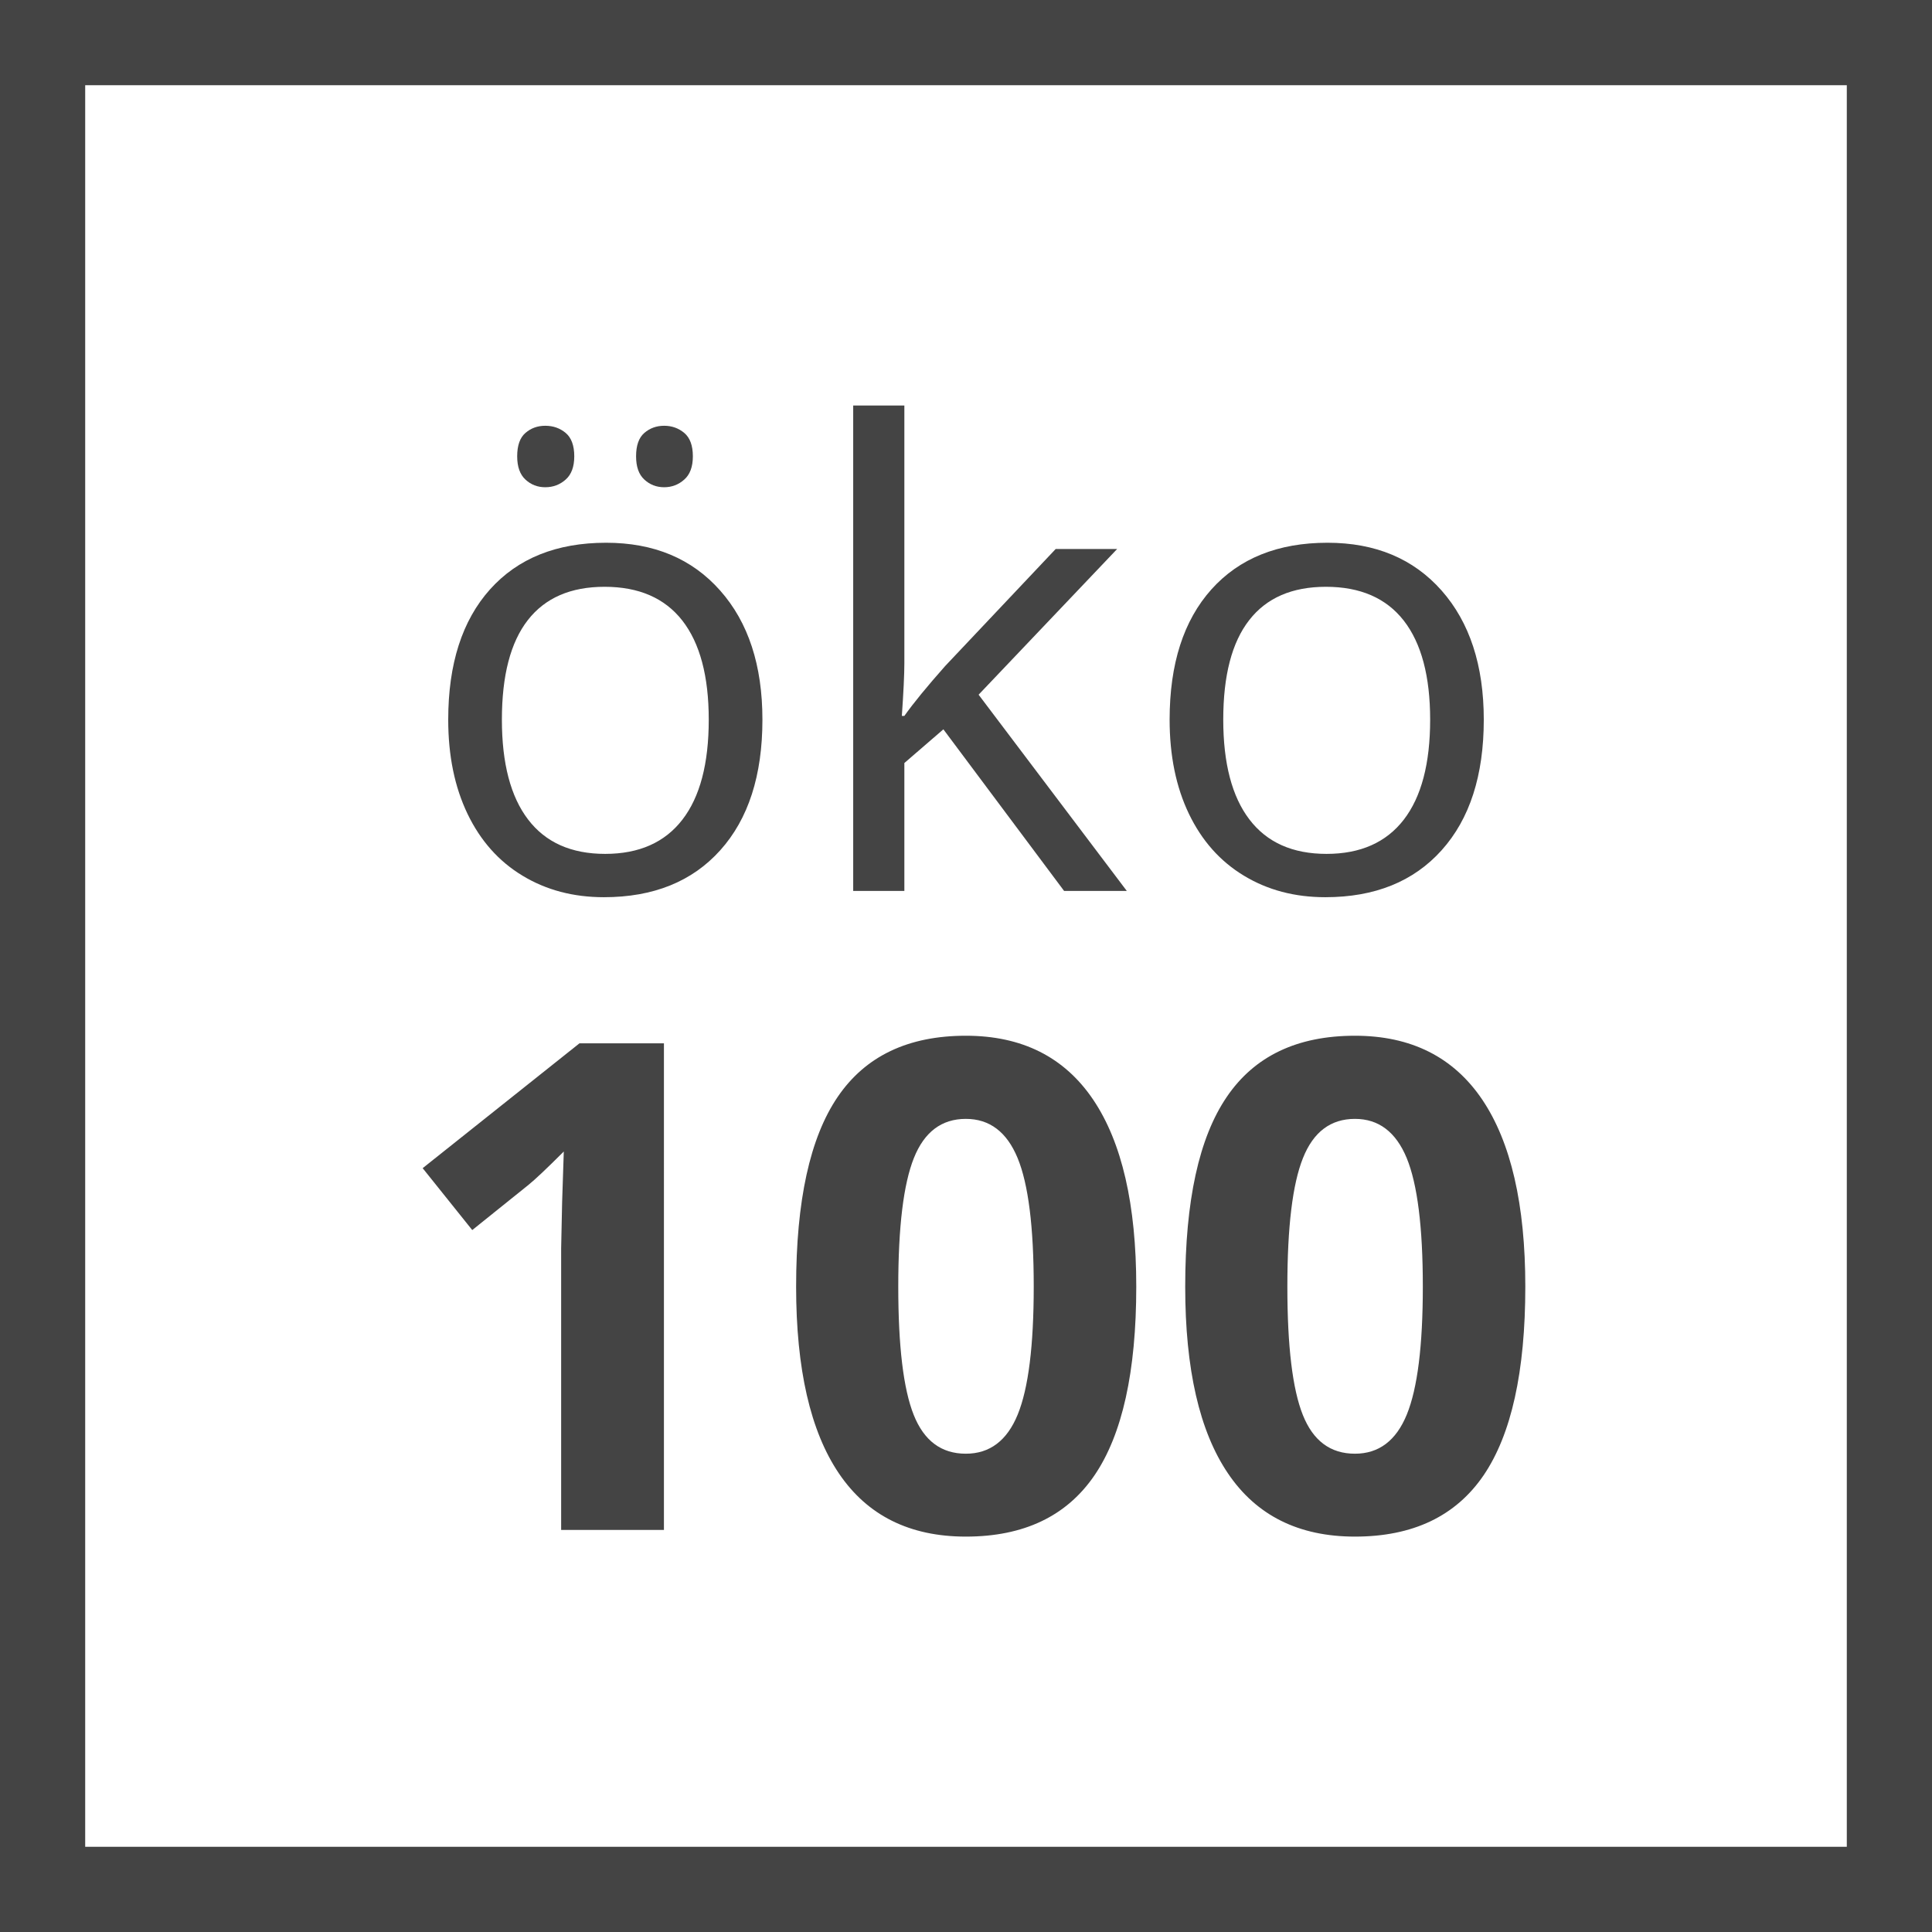 <?xml version="1.0" encoding="utf-8"?>
<!-- Generator: Adobe Illustrator 16.0.0, SVG Export Plug-In . SVG Version: 6.00 Build 0)  -->
<!DOCTYPE svg PUBLIC "-//W3C//DTD SVG 1.1//EN" "http://www.w3.org/Graphics/SVG/1.1/DTD/svg11.dtd">
<svg version="1.1" id="Layer_1" xmlns="http://www.w3.org/2000/svg" xmlns:xlink="http://www.w3.org/1999/xlink" x="0px" y="0px"
	 width="45.354px" height="45.354px" viewBox="0 0 45.354 45.354" enable-background="new 0 0 45.354 45.354" xml:space="preserve">
<g>
	<g>
		<path fill="#444444" d="M45.354,45.354H0V0h45.354V45.354z M2,43.354h41.354V2H2V43.354z"/>
	</g>
</g>
<g>
	<g>
		<path fill="#444444" d="M17.898,16.894c0,1.31-0.33,2.331-0.989,3.065c-0.659,0.735-1.57,1.103-2.732,1.103
			c-0.718,0-1.355-0.168-1.912-0.506c-0.557-0.336-0.986-0.82-1.289-1.449c-0.303-0.631-0.454-1.367-0.454-2.213
			c0-1.308,0.327-2.327,0.981-3.058c0.654-0.729,1.563-1.095,2.725-1.095c1.123,0,2.015,0.373,2.677,1.121
			C17.567,14.608,17.898,15.62,17.898,16.894z M11.782,16.894c0,1.025,0.205,1.808,0.615,2.344c0.41,0.538,1.013,0.807,1.809,0.807
			s1.4-0.268,1.813-0.803c0.413-0.534,0.619-1.316,0.619-2.348c0-1.02-0.207-1.795-0.619-2.325
			c-0.413-0.529-1.021-0.794-1.827-0.794c-0.796,0-1.396,0.261-1.802,0.783S11.782,15.859,11.782,16.894z M12.141,10.712
			c0-0.253,0.064-0.437,0.194-0.549c0.129-0.112,0.284-0.168,0.465-0.168c0.186,0,0.345,0.056,0.479,0.168s0.202,0.296,0.202,0.549
			c0,0.245-0.067,0.427-0.202,0.546c-0.134,0.12-0.294,0.18-0.479,0.18c-0.181,0-0.336-0.06-0.465-0.18
			C12.206,11.139,12.141,10.957,12.141,10.712z M14.932,10.712c0-0.253,0.064-0.437,0.194-0.549s0.285-0.168,0.465-0.168
			s0.338,0.056,0.472,0.168s0.202,0.296,0.202,0.549c0,0.245-0.067,0.427-0.202,0.546c-0.134,0.12-0.292,0.18-0.472,0.18
			s-0.336-0.06-0.465-0.18C14.996,11.139,14.932,10.957,14.932,10.712z"/>
	</g>
	<g>
		<path fill="#444444" d="M21.23,16.806c0.21-0.297,0.53-0.688,0.959-1.172l2.593-2.746h1.443l-3.252,3.42l3.479,4.607H24.98
			l-2.834-3.794l-0.916,0.791v3.003h-1.201V9.519h1.201v6.043c0,0.269-0.02,0.684-0.059,1.244H21.23z"/>
	</g>
	<g>
		<path fill="#444444" d="M34.832,16.894c0,1.31-0.33,2.331-0.989,3.065c-0.659,0.735-1.569,1.103-2.731,1.103
			c-0.719,0-1.355-0.168-1.912-0.506c-0.557-0.336-0.986-0.82-1.289-1.449c-0.303-0.631-0.454-1.367-0.454-2.213
			c0-1.308,0.327-2.327,0.981-3.058c0.654-0.729,1.563-1.095,2.725-1.095c1.123,0,2.016,0.373,2.678,1.121
			C34.5,14.608,34.832,15.62,34.832,16.894z M28.716,16.894c0,1.025,0.205,1.808,0.615,2.344c0.41,0.538,1.013,0.807,1.81,0.807
			c0.795,0,1.399-0.268,1.813-0.803c0.412-0.534,0.619-1.316,0.619-2.348c0-1.02-0.207-1.795-0.619-2.325
			c-0.413-0.529-1.021-0.794-1.828-0.794c-0.795,0-1.396,0.261-1.801,0.783C28.918,15.08,28.716,15.859,28.716,16.894z"/>
	</g>
</g>
<g>
	<g>
		<path fill="#444444" d="M15.587,35.915h-2.414v-6.609l0.023-1.086l0.039-1.188c-0.401,0.401-0.68,0.664-0.836,0.789l-1.313,1.055
			l-1.164-1.453l3.68-2.93h1.984V35.915z"/>
	</g>
	<g>
		<path fill="#444444" d="M26.674,30.204c0,1.995-0.328,3.472-0.981,4.43c-0.654,0.958-1.66,1.438-3.02,1.438
			c-1.318,0-2.312-0.495-2.98-1.484c-0.669-0.989-1.004-2.45-1.004-4.383c0-2.016,0.325-3.501,0.977-4.457
			c0.651-0.956,1.653-1.434,3.008-1.434c1.317,0,2.313,0.5,2.988,1.5C26.336,26.813,26.674,28.277,26.674,30.204z M21.087,30.204
			c0,1.401,0.121,2.405,0.363,3.012s0.649,0.91,1.223,0.91c0.563,0,0.969-0.308,1.219-0.922s0.375-1.614,0.375-3
			c0-1.401-0.126-2.407-0.379-3.02c-0.253-0.612-0.658-0.918-1.215-0.918c-0.568,0-0.974,0.306-1.219,0.918
			C21.209,27.797,21.087,28.803,21.087,30.204z"/>
	</g>
	<g>
		<path fill="#444444" d="M35.807,30.204c0,1.995-0.328,3.472-0.98,4.43c-0.654,0.958-1.66,1.438-3.02,1.438
			c-1.318,0-2.313-0.495-2.98-1.484c-0.67-0.989-1.004-2.45-1.004-4.383c0-2.016,0.324-3.501,0.977-4.457
			c0.65-0.956,1.652-1.434,3.008-1.434c1.316,0,2.313,0.5,2.988,1.5C35.469,26.813,35.807,28.277,35.807,30.204z M30.221,30.204
			c0,1.401,0.121,2.405,0.363,3.012s0.648,0.91,1.223,0.91c0.563,0,0.969-0.308,1.219-0.922s0.375-1.614,0.375-3
			c0-1.401-0.127-2.407-0.379-3.02c-0.254-0.612-0.658-0.918-1.215-0.918c-0.568,0-0.975,0.306-1.219,0.918
			C30.342,27.797,30.221,28.803,30.221,30.204z"/>
	</g>
</g>
</svg>
